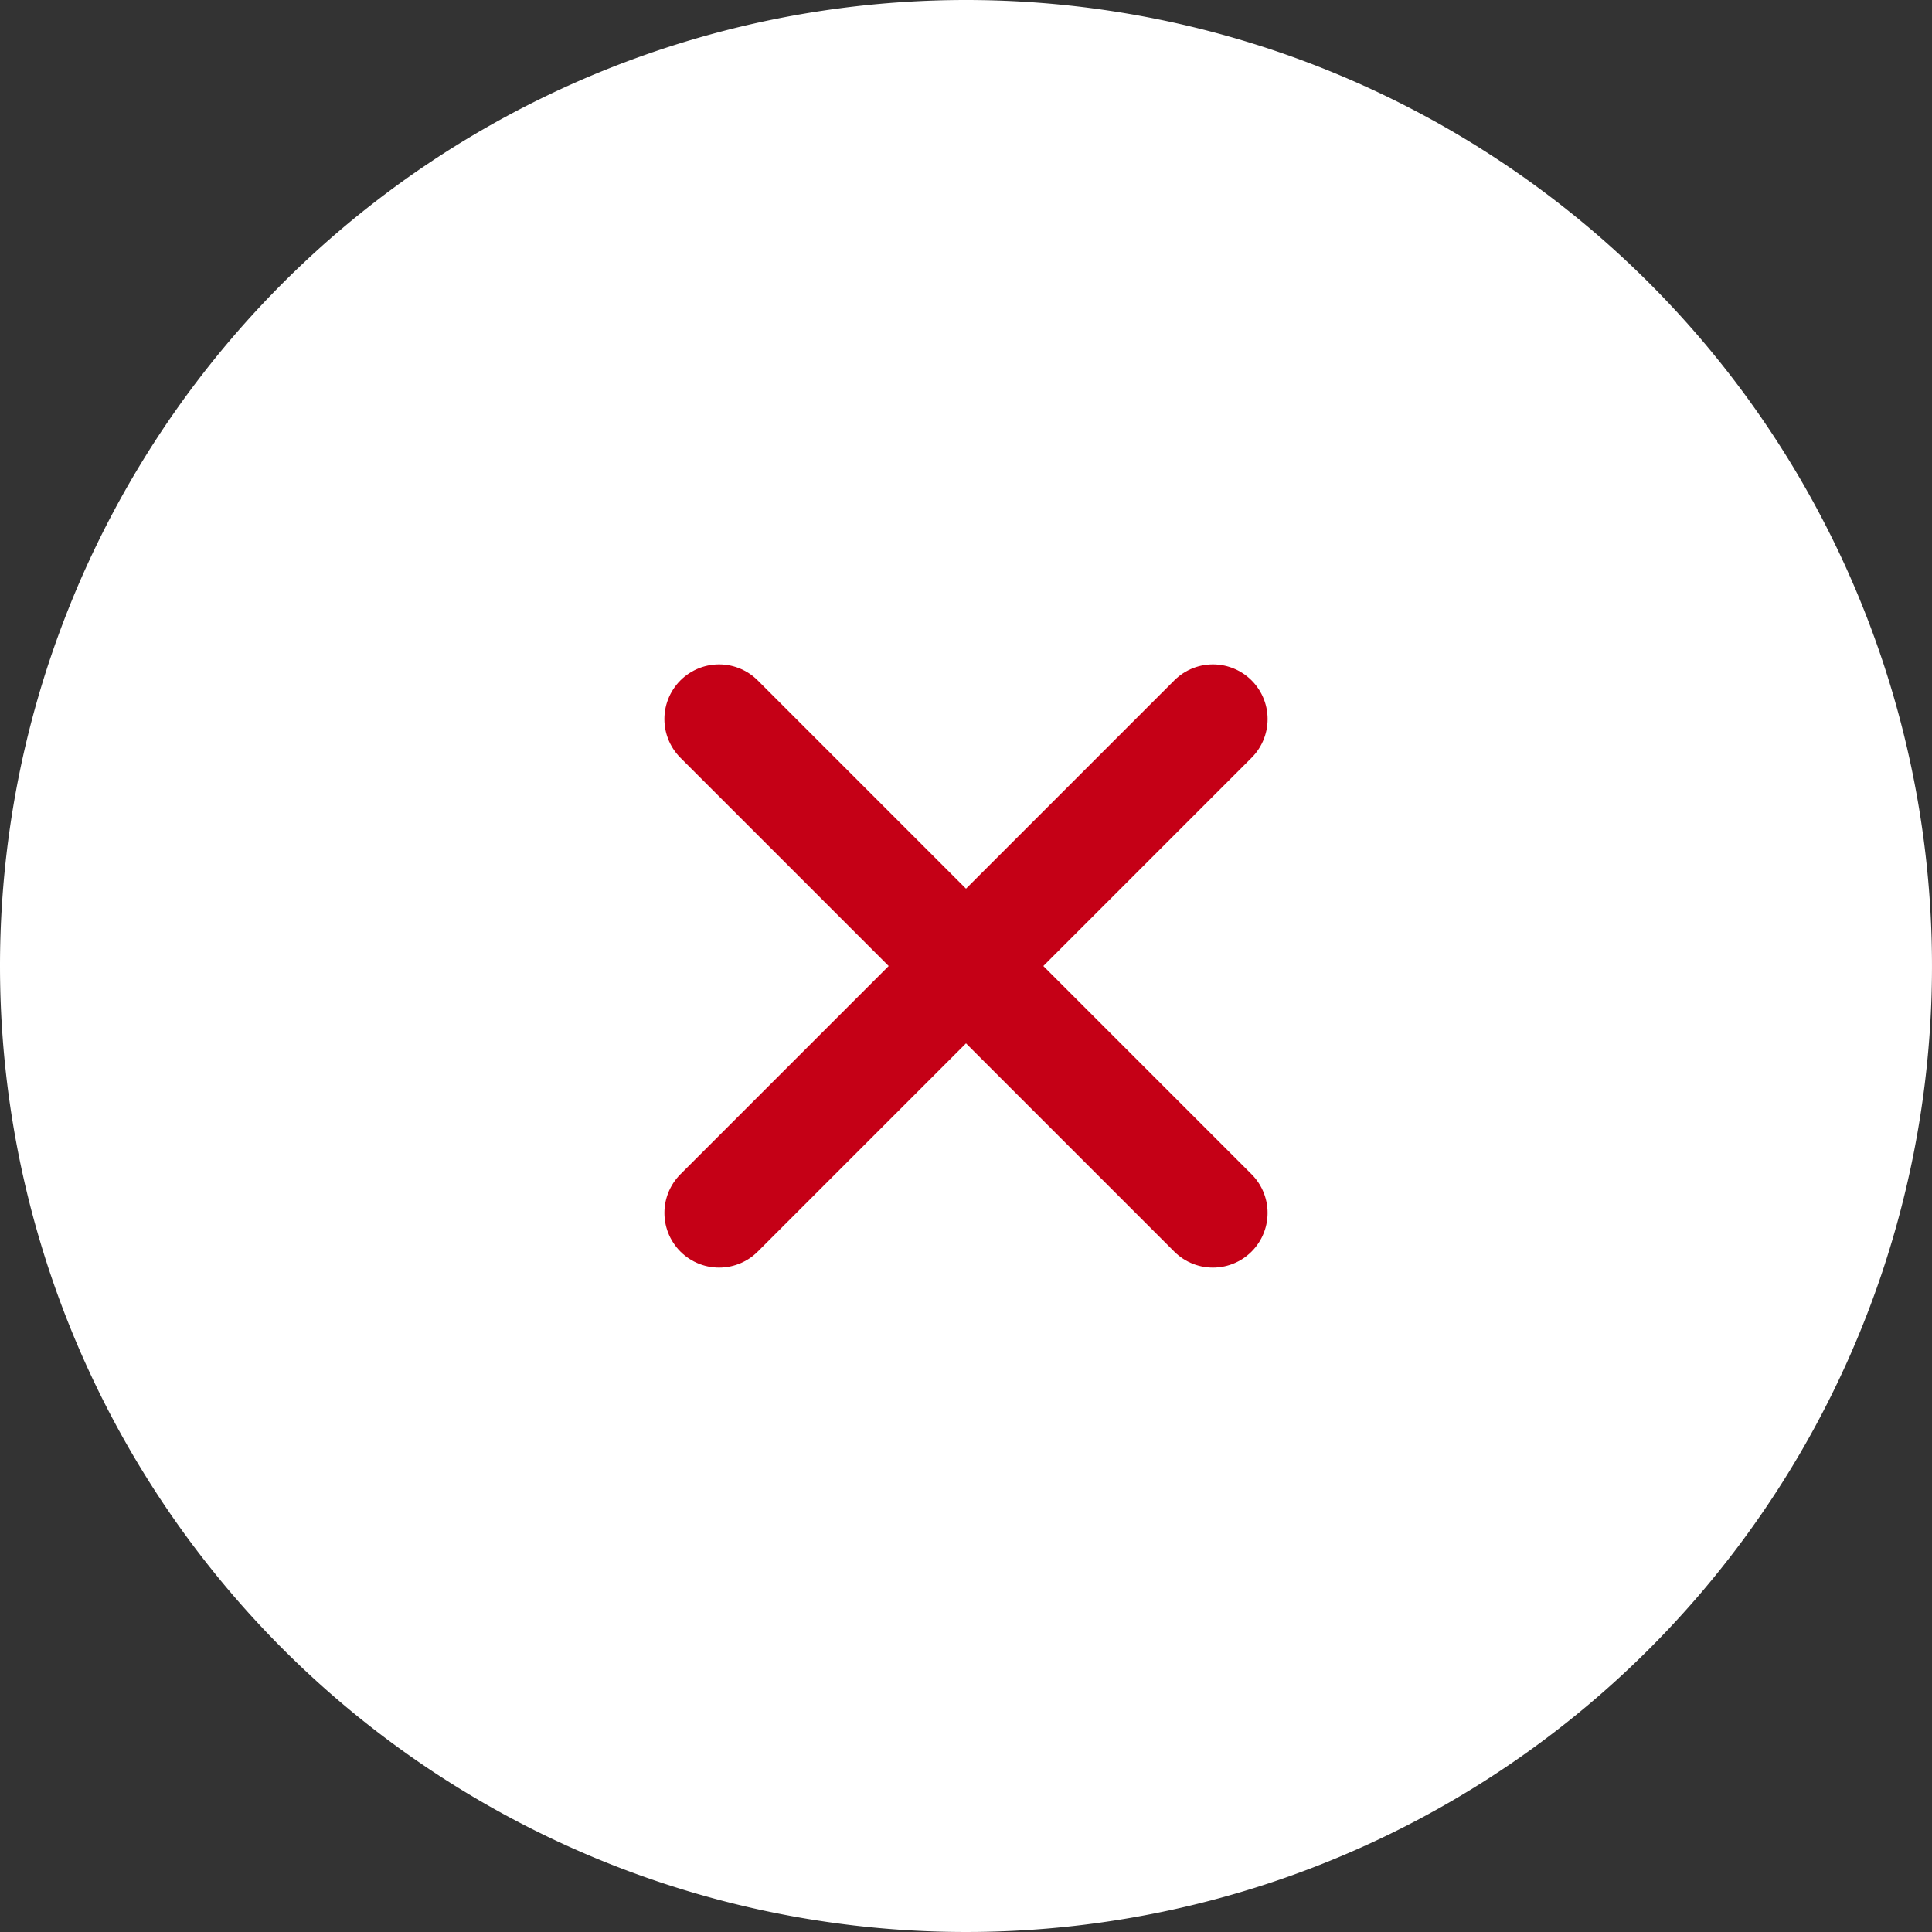 <svg xmlns="http://www.w3.org/2000/svg" width="53" height="53" viewBox="0 0 53 53">
  <rect x="0" y="0" width="53" height="53" fill="#333333" stroke="none"/>
  <g id="close-sec3" transform="translate(-710 -2751)">
    <path id="Path_408" data-name="Path 408" d="M26.5,0A26.5,26.5,0,1,1,0,26.5,26.5,26.5,0,0,1,26.5,0Z" transform="translate(710 2751)" fill="#fff"/>
    <g id="Group_900" data-name="Group 900" transform="translate(736.5 2763.952) rotate(45)">
      <line id="Line_19" data-name="Line 19" y2="19.159" transform="translate(19.159 9.58) rotate(90)" fill="none" stroke="#c50016" stroke-linecap="round" stroke-width="3"/>
      <line id="Line_20" data-name="Line 20" y2="19.159" transform="translate(9.58)" fill="none" stroke="#c50016" stroke-linecap="round" stroke-width="3"/>
    </g>
  </g>
</svg>
